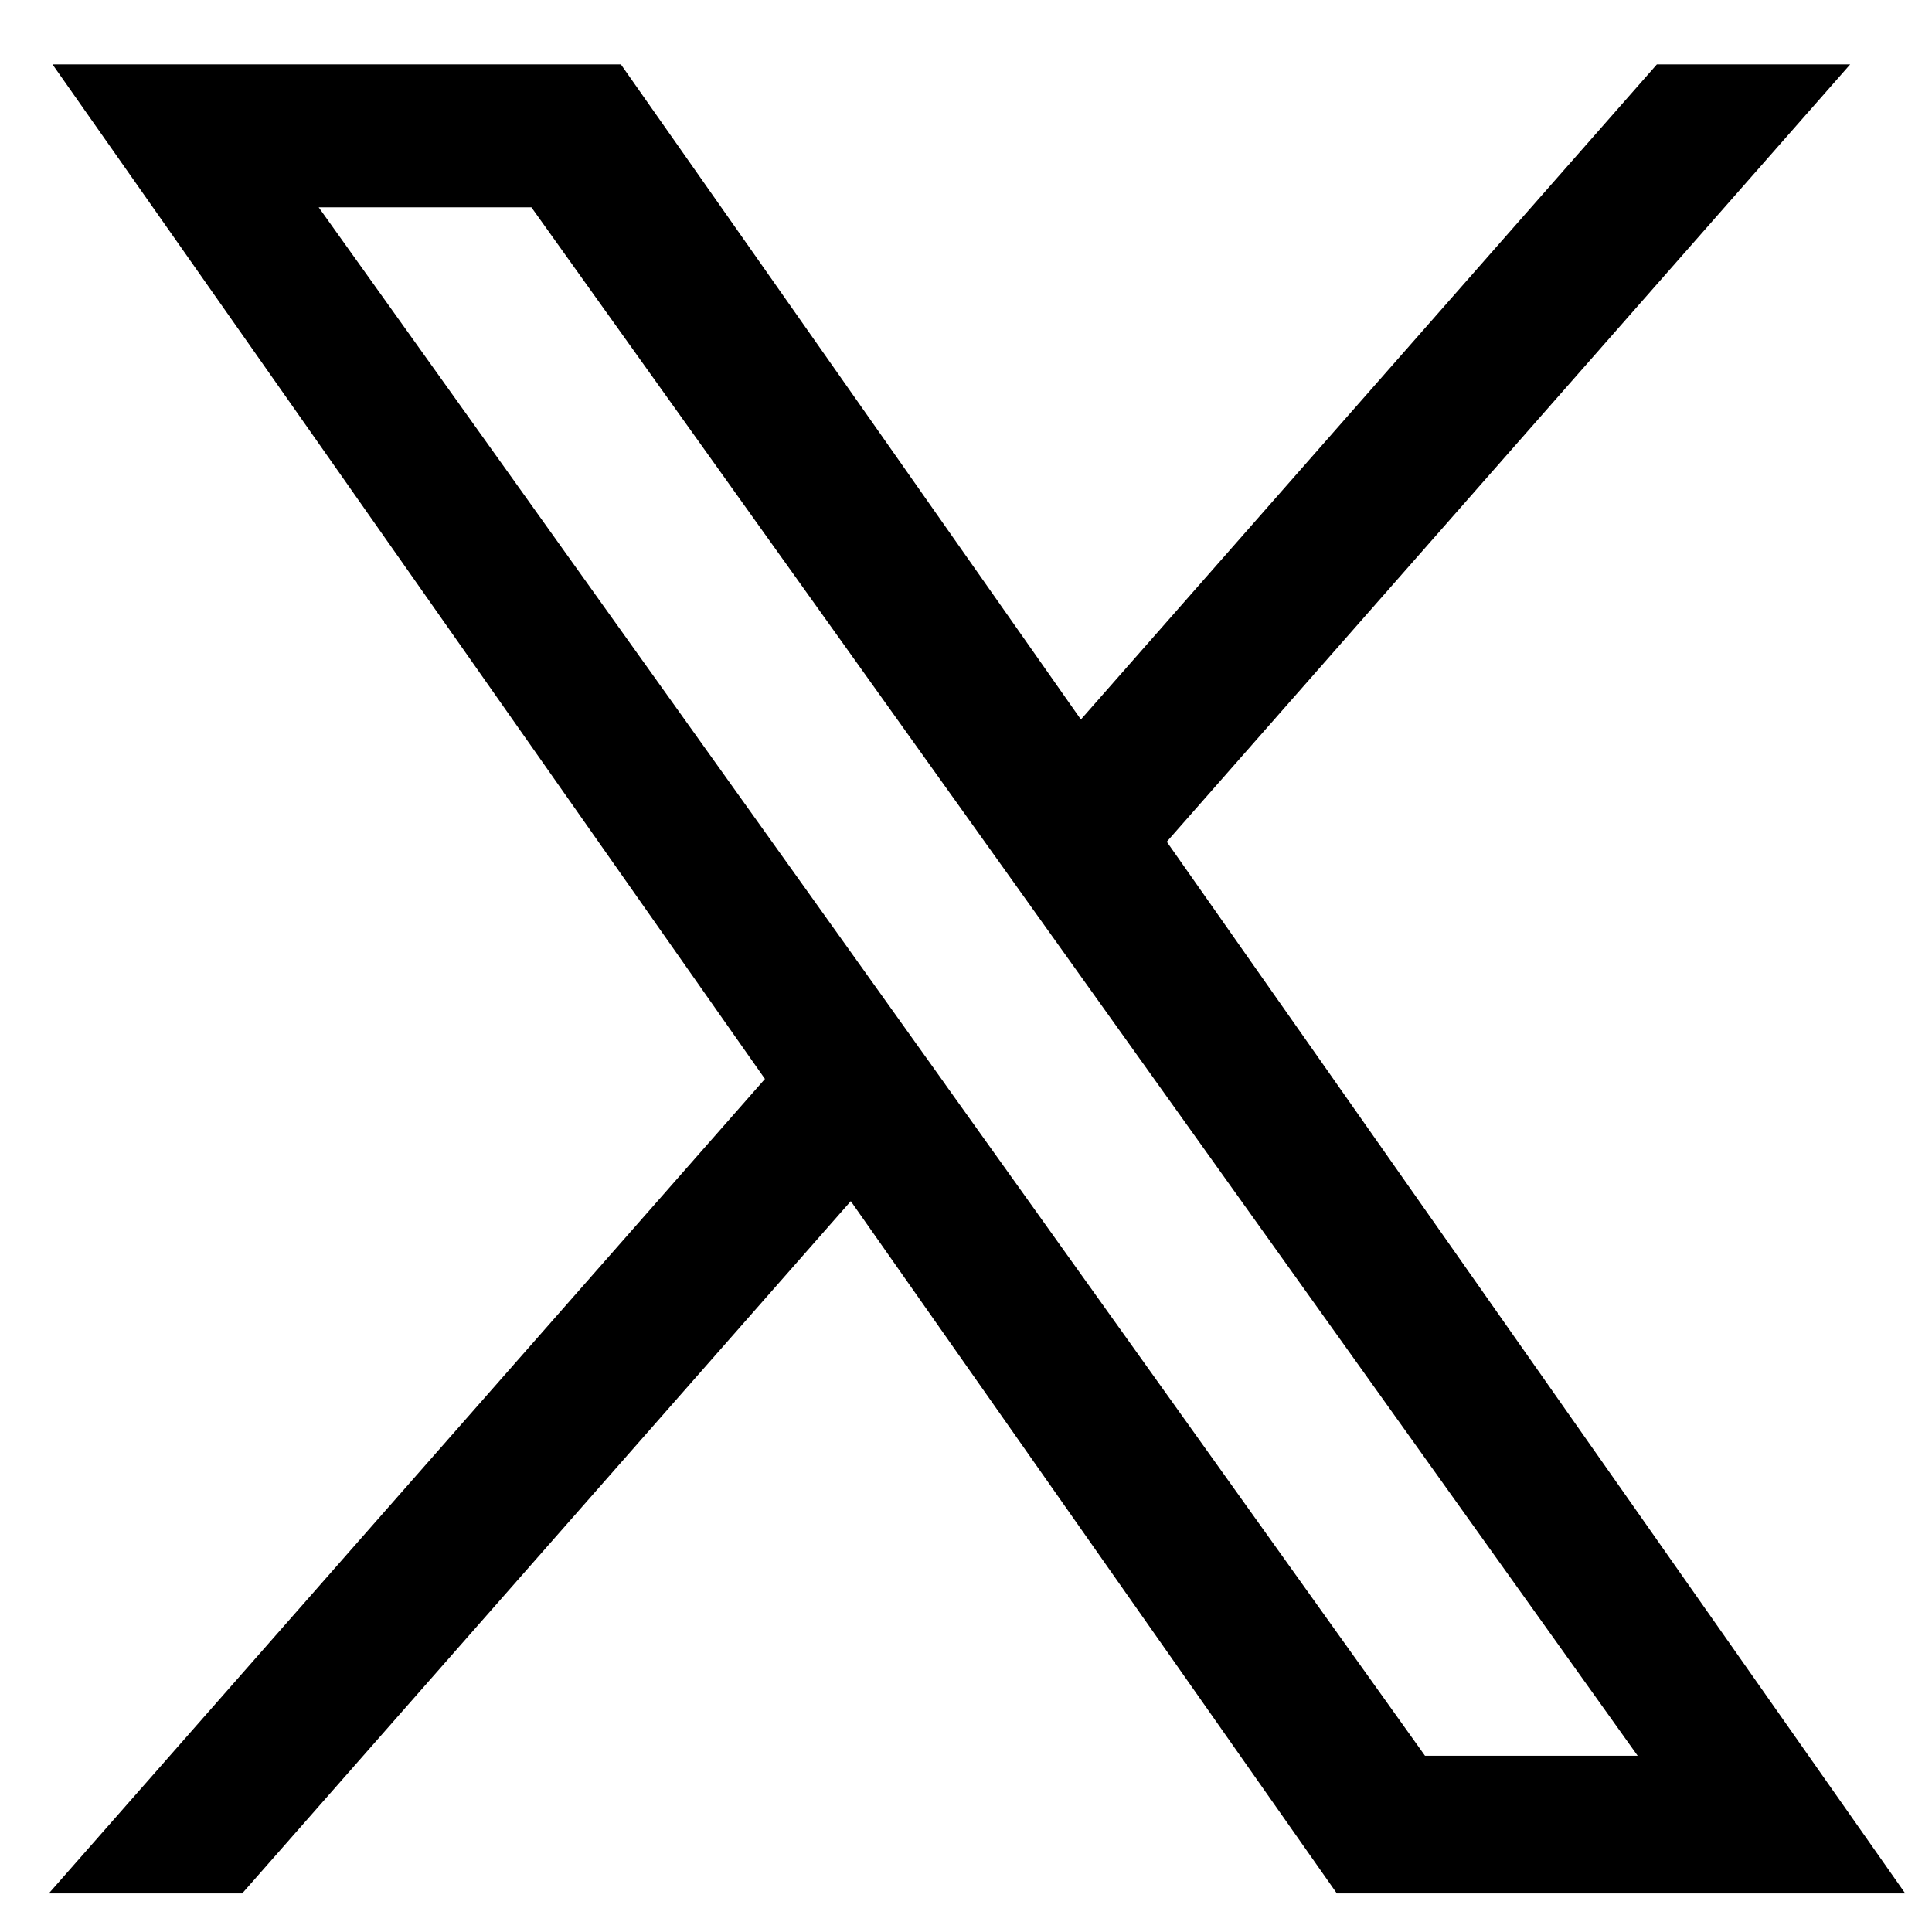 <?xml version="1.0" encoding="utf-8"?>
<svg xmlns="http://www.w3.org/2000/svg" fill="none" height="100%" overflow="visible" preserveAspectRatio="none" style="display: block;" viewBox="0 0 25 25" width="100%">
<g id="Group 427320928">
<path d="M14.887 10.88L23.573 1H21.515L13.972 9.579L7.948 1H1L10.11 13.973L1 24.334H3.059L11.024 15.274L17.385 24.334H24.333L14.886 10.88H14.887ZM12.067 14.087L11.144 12.795L3.8 2.516H6.962L12.889 10.812L13.812 12.104L21.515 22.886H18.354L12.067 14.088V14.087Z" fill="black" id="Vector" stroke="black" stroke-width="0.333"/>
</g>
</svg>